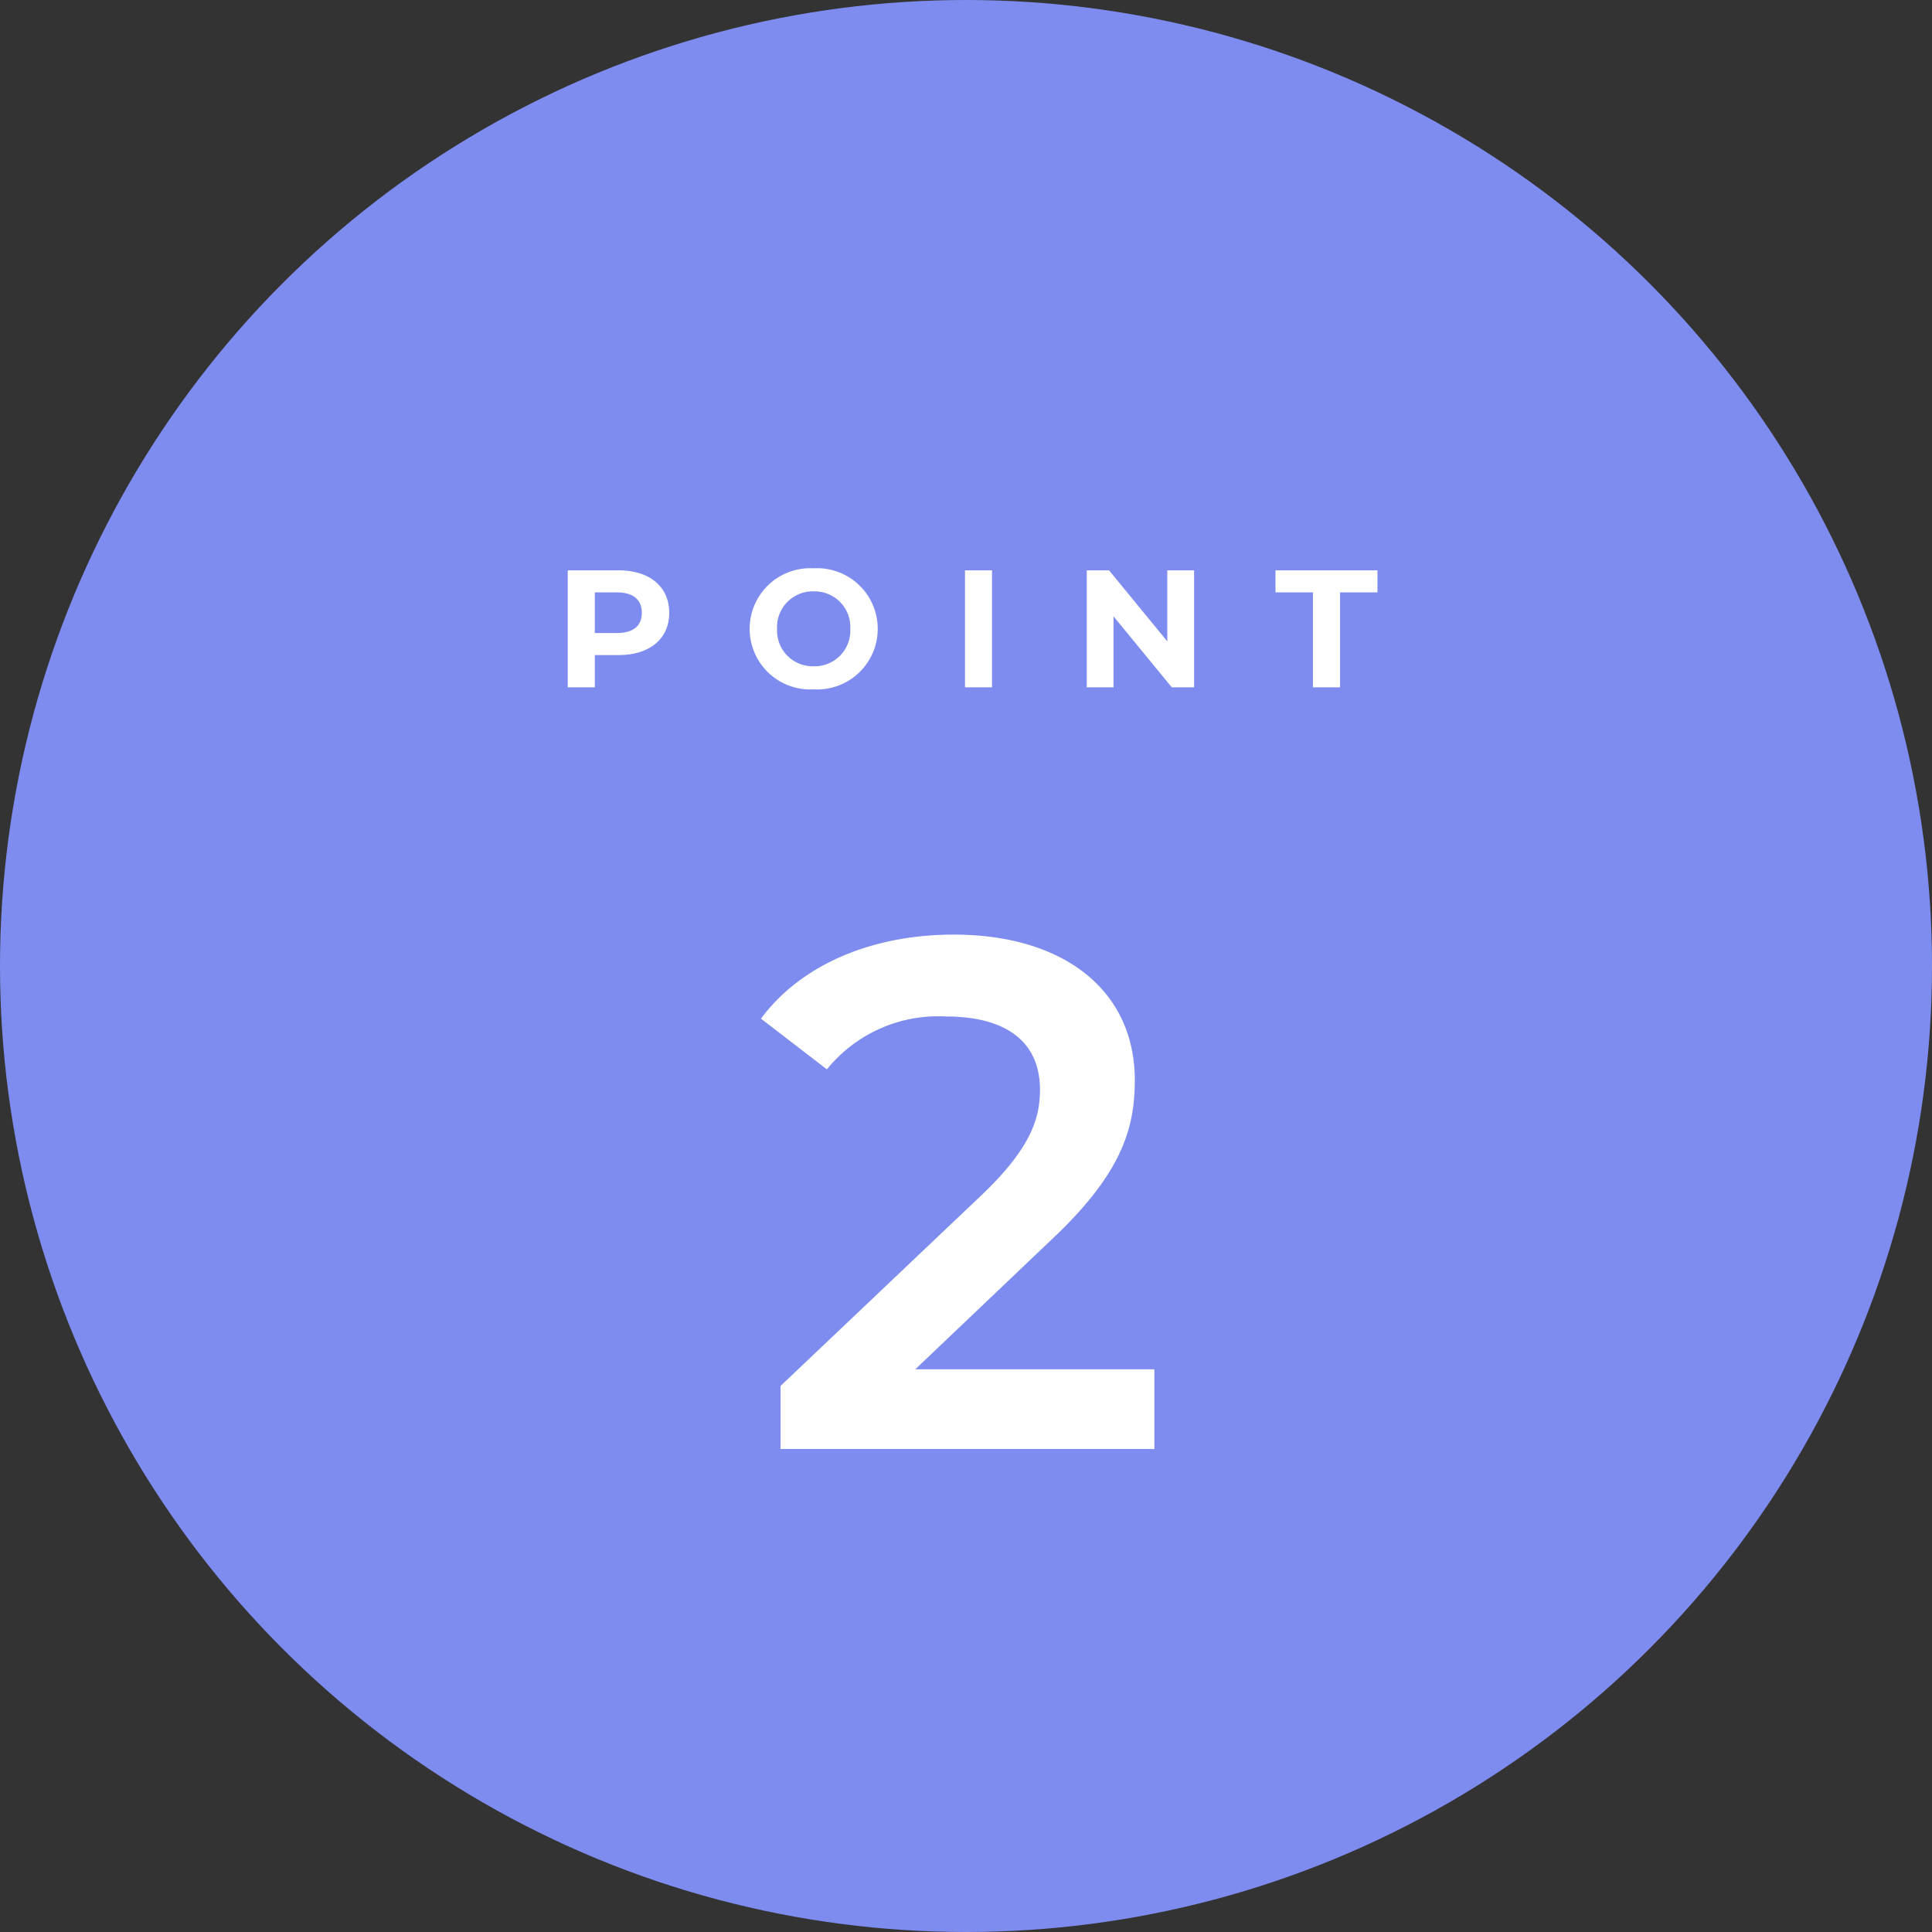 <svg xmlns="http://www.w3.org/2000/svg" width="104" height="104" viewBox="0 0 104 104">
  <rect x="0" y="0" width="104" height="104" fill="#333333" stroke="none"/>
  <g id="グループ_5507" data-name="グループ 5507" transform="translate(-2538 10449)">
    <g id="コンポーネント_341_1" data-name="コンポーネント 341 – 1" transform="translate(2538 -10449)">
      <circle id="楕円形_181" data-name="楕円形 181" cx="52" cy="52" r="52" fill="#7e8cf0"/>
      <path id="パス_34460" data-name="パス 34460" d="M-2.73-4.29l7.293-6.942c3.783-3.549,4.524-5.967,4.524-8.619,0-4.836-3.822-7.839-9.75-7.839-4.485,0-8.268,1.677-10.374,4.524l3.549,2.73a7.705,7.705,0,0,1,6.4-2.847c3.354,0,5.07,1.443,5.07,3.939,0,1.521-.468,3.12-3.12,5.655L-9.984-3.393V0H10.14V-4.29Z" transform="translate(52 78)" fill="#fff"/>
      <path id="パス_34459" data-name="パス 34459" d="M-18.711-6.3h-2.727V0h1.458V-1.737h1.269c1.683,0,2.736-.873,2.736-2.277S-17.028-6.3-18.711-6.3Zm-.081,3.375H-19.98V-5.112h1.188c.891,0,1.341.405,1.341,1.1S-17.9-2.925-18.792-2.925ZM-8.2.108A3.26,3.26,0,0,0-4.752-3.15,3.26,3.26,0,0,0-8.2-6.408,3.26,3.26,0,0,0-11.646-3.15,3.26,3.26,0,0,0-8.2.108Zm0-1.242A1.922,1.922,0,0,1-10.17-3.15,1.922,1.922,0,0,1-8.2-5.166,1.922,1.922,0,0,1-6.228-3.15,1.922,1.922,0,0,1-8.2-1.134ZM-.054,0H1.4V-6.3H-.054Zm10.89-6.3v3.825L7.7-6.3H6.5V0h1.44V-3.825L11.079,0h1.2V-6.3ZM18.675,0h1.458V-5.112h2.016V-6.3h-5.49v1.188h2.016Z" transform="translate(52 37)" fill="#fff"/>
    </g>
  </g>
</svg>
